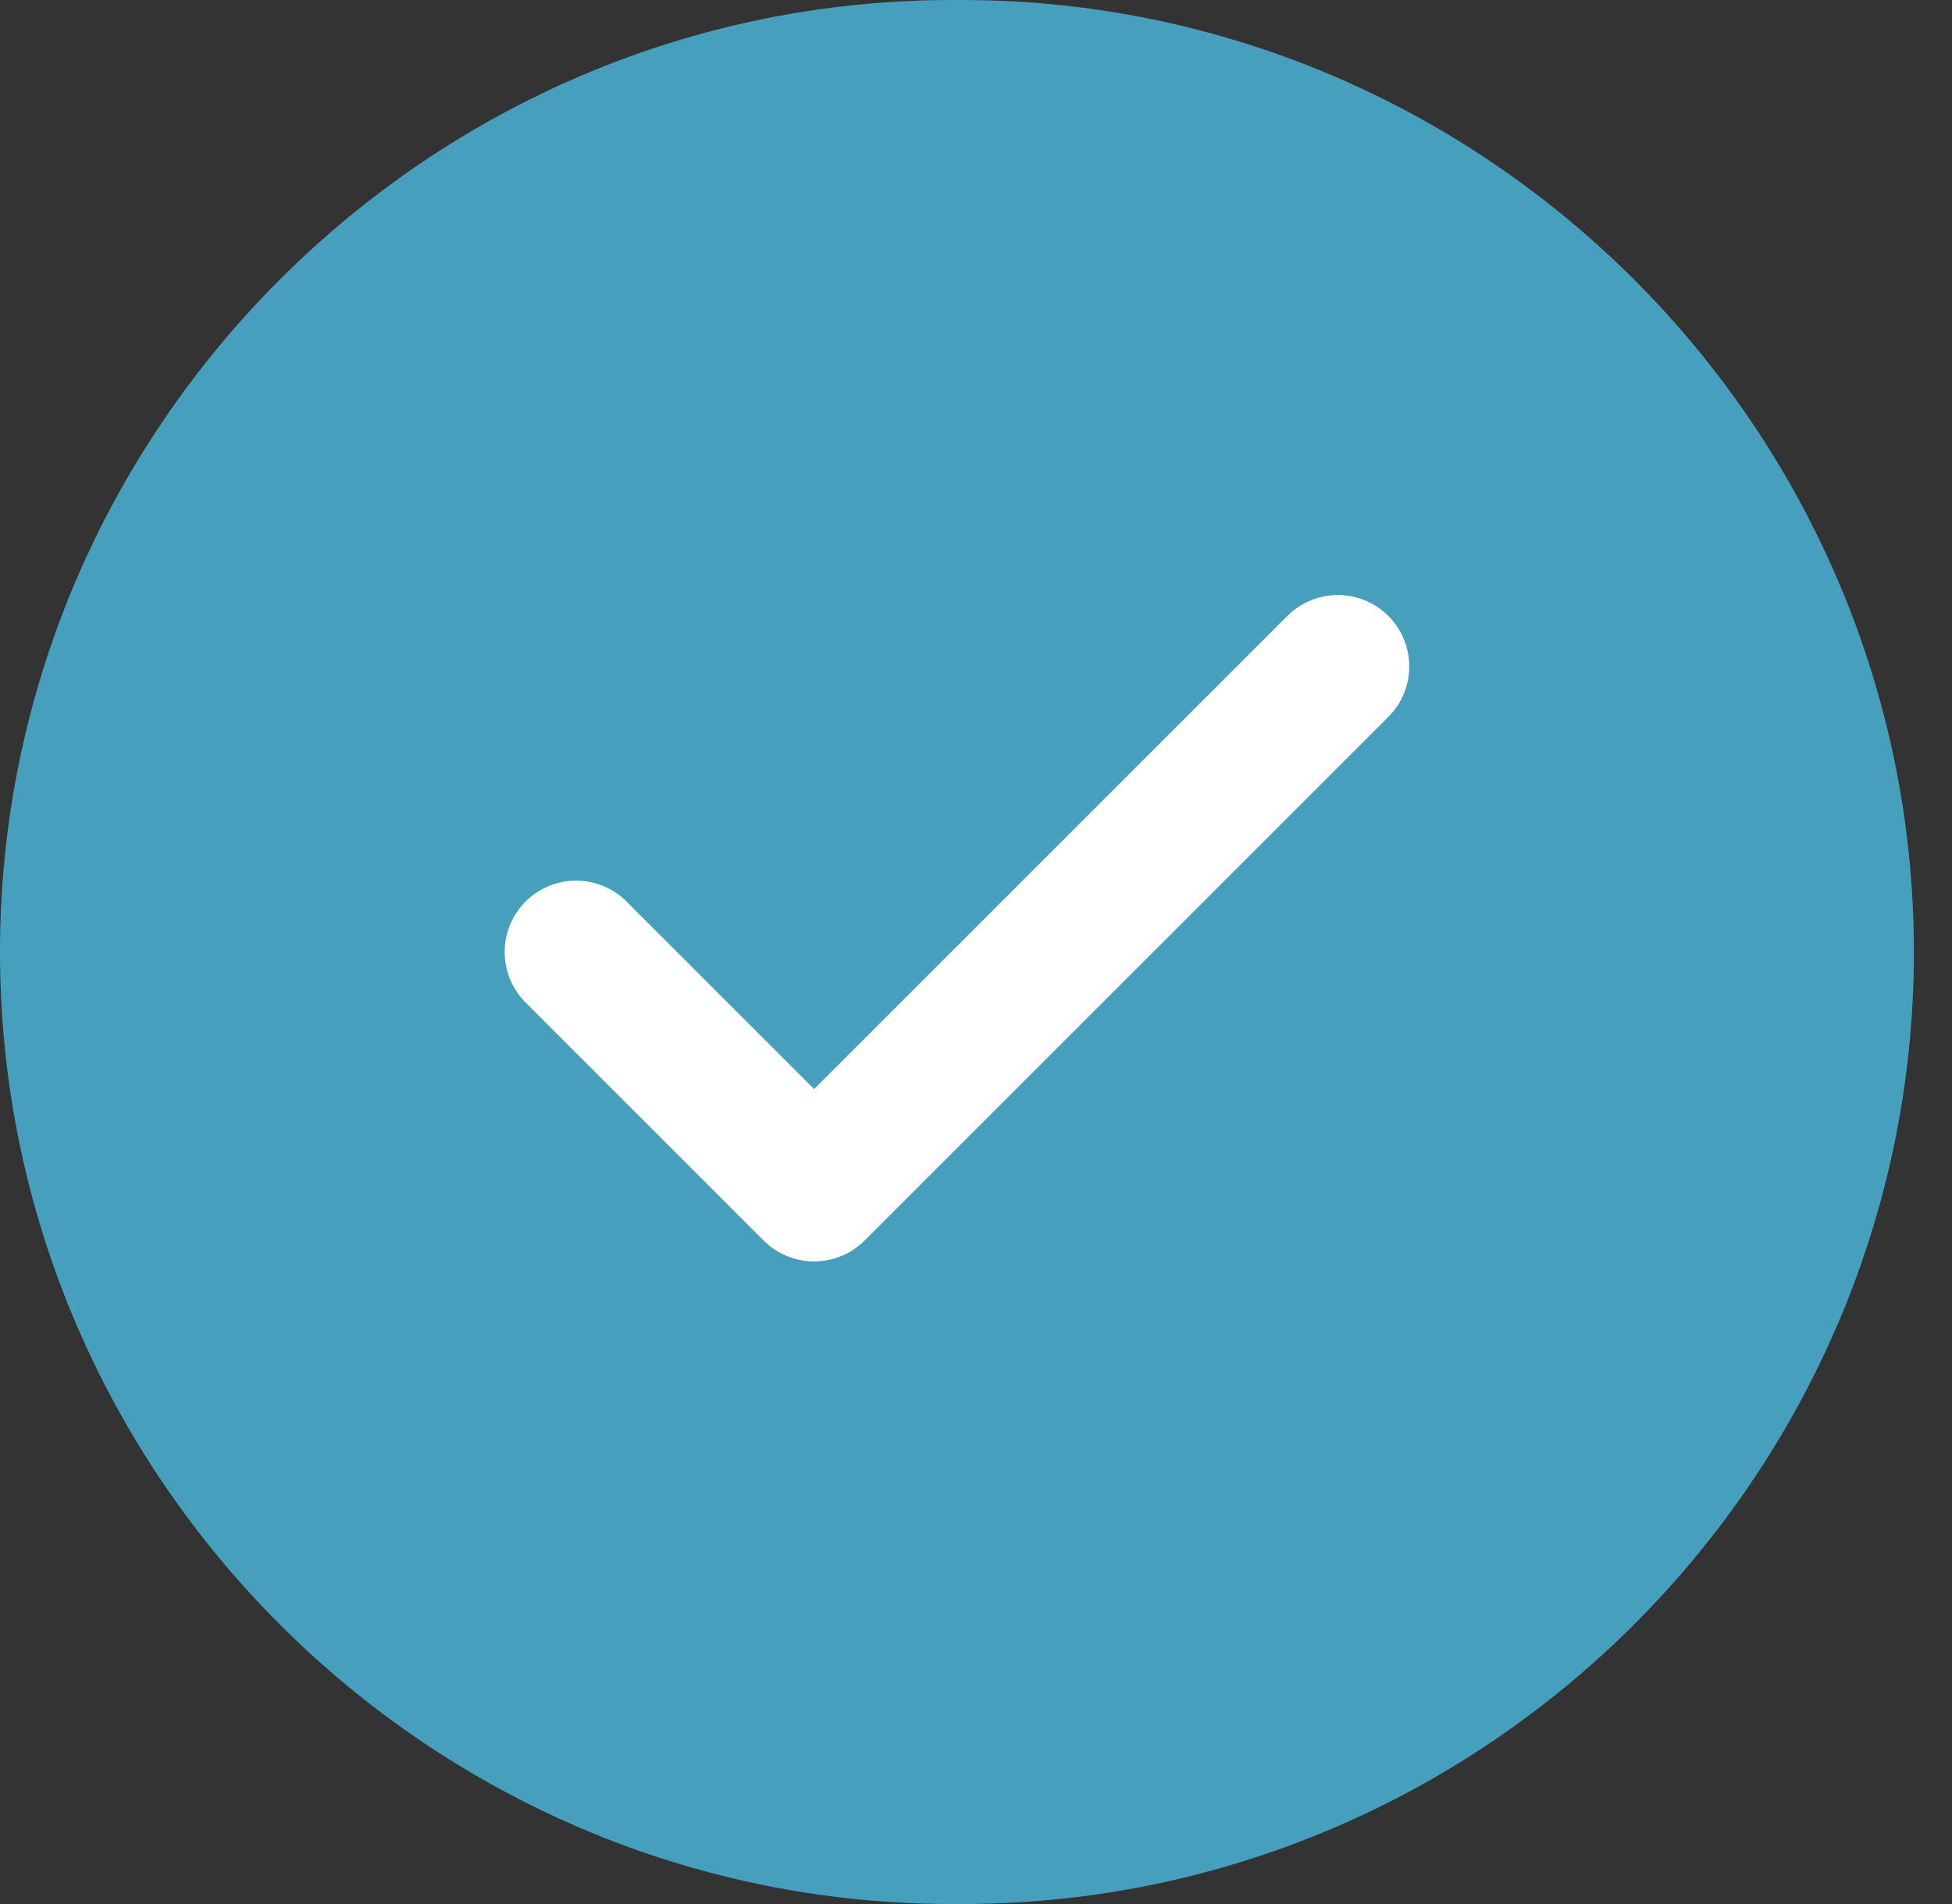 <?xml version="1.0" encoding="UTF-8"?>
<svg id="Calque_1" xmlns="http://www.w3.org/2000/svg" version="1.1" viewBox="0 0 41 40">
  <rect x="0" y="0" width="41" height="40" fill="#333333" stroke="none"/>
  <!-- Generator: Adobe Illustrator 29.1.0, SVG Export Plug-In . SVG Version: 2.1.0 Build 142)  -->
  <defs>
    <style>
      .st0 {
        fill: none;
        stroke: #fff;
        stroke-linecap: round;
        stroke-linejoin: round;
        stroke-width: 3px;
      }

      .st1 {
        fill: #469fbd;
      }
    </style>
  </defs>
  <path class="st1" d="M20,0h.2c11,0,20,9,20,20h0c0,11-9,20-20,20h-.2C9,40,0,31,0,20h0C0,9,9,0,20,0Z"/>
  <path class="st0" d="M28.1,14l-11,11-5-5"/>
</svg>